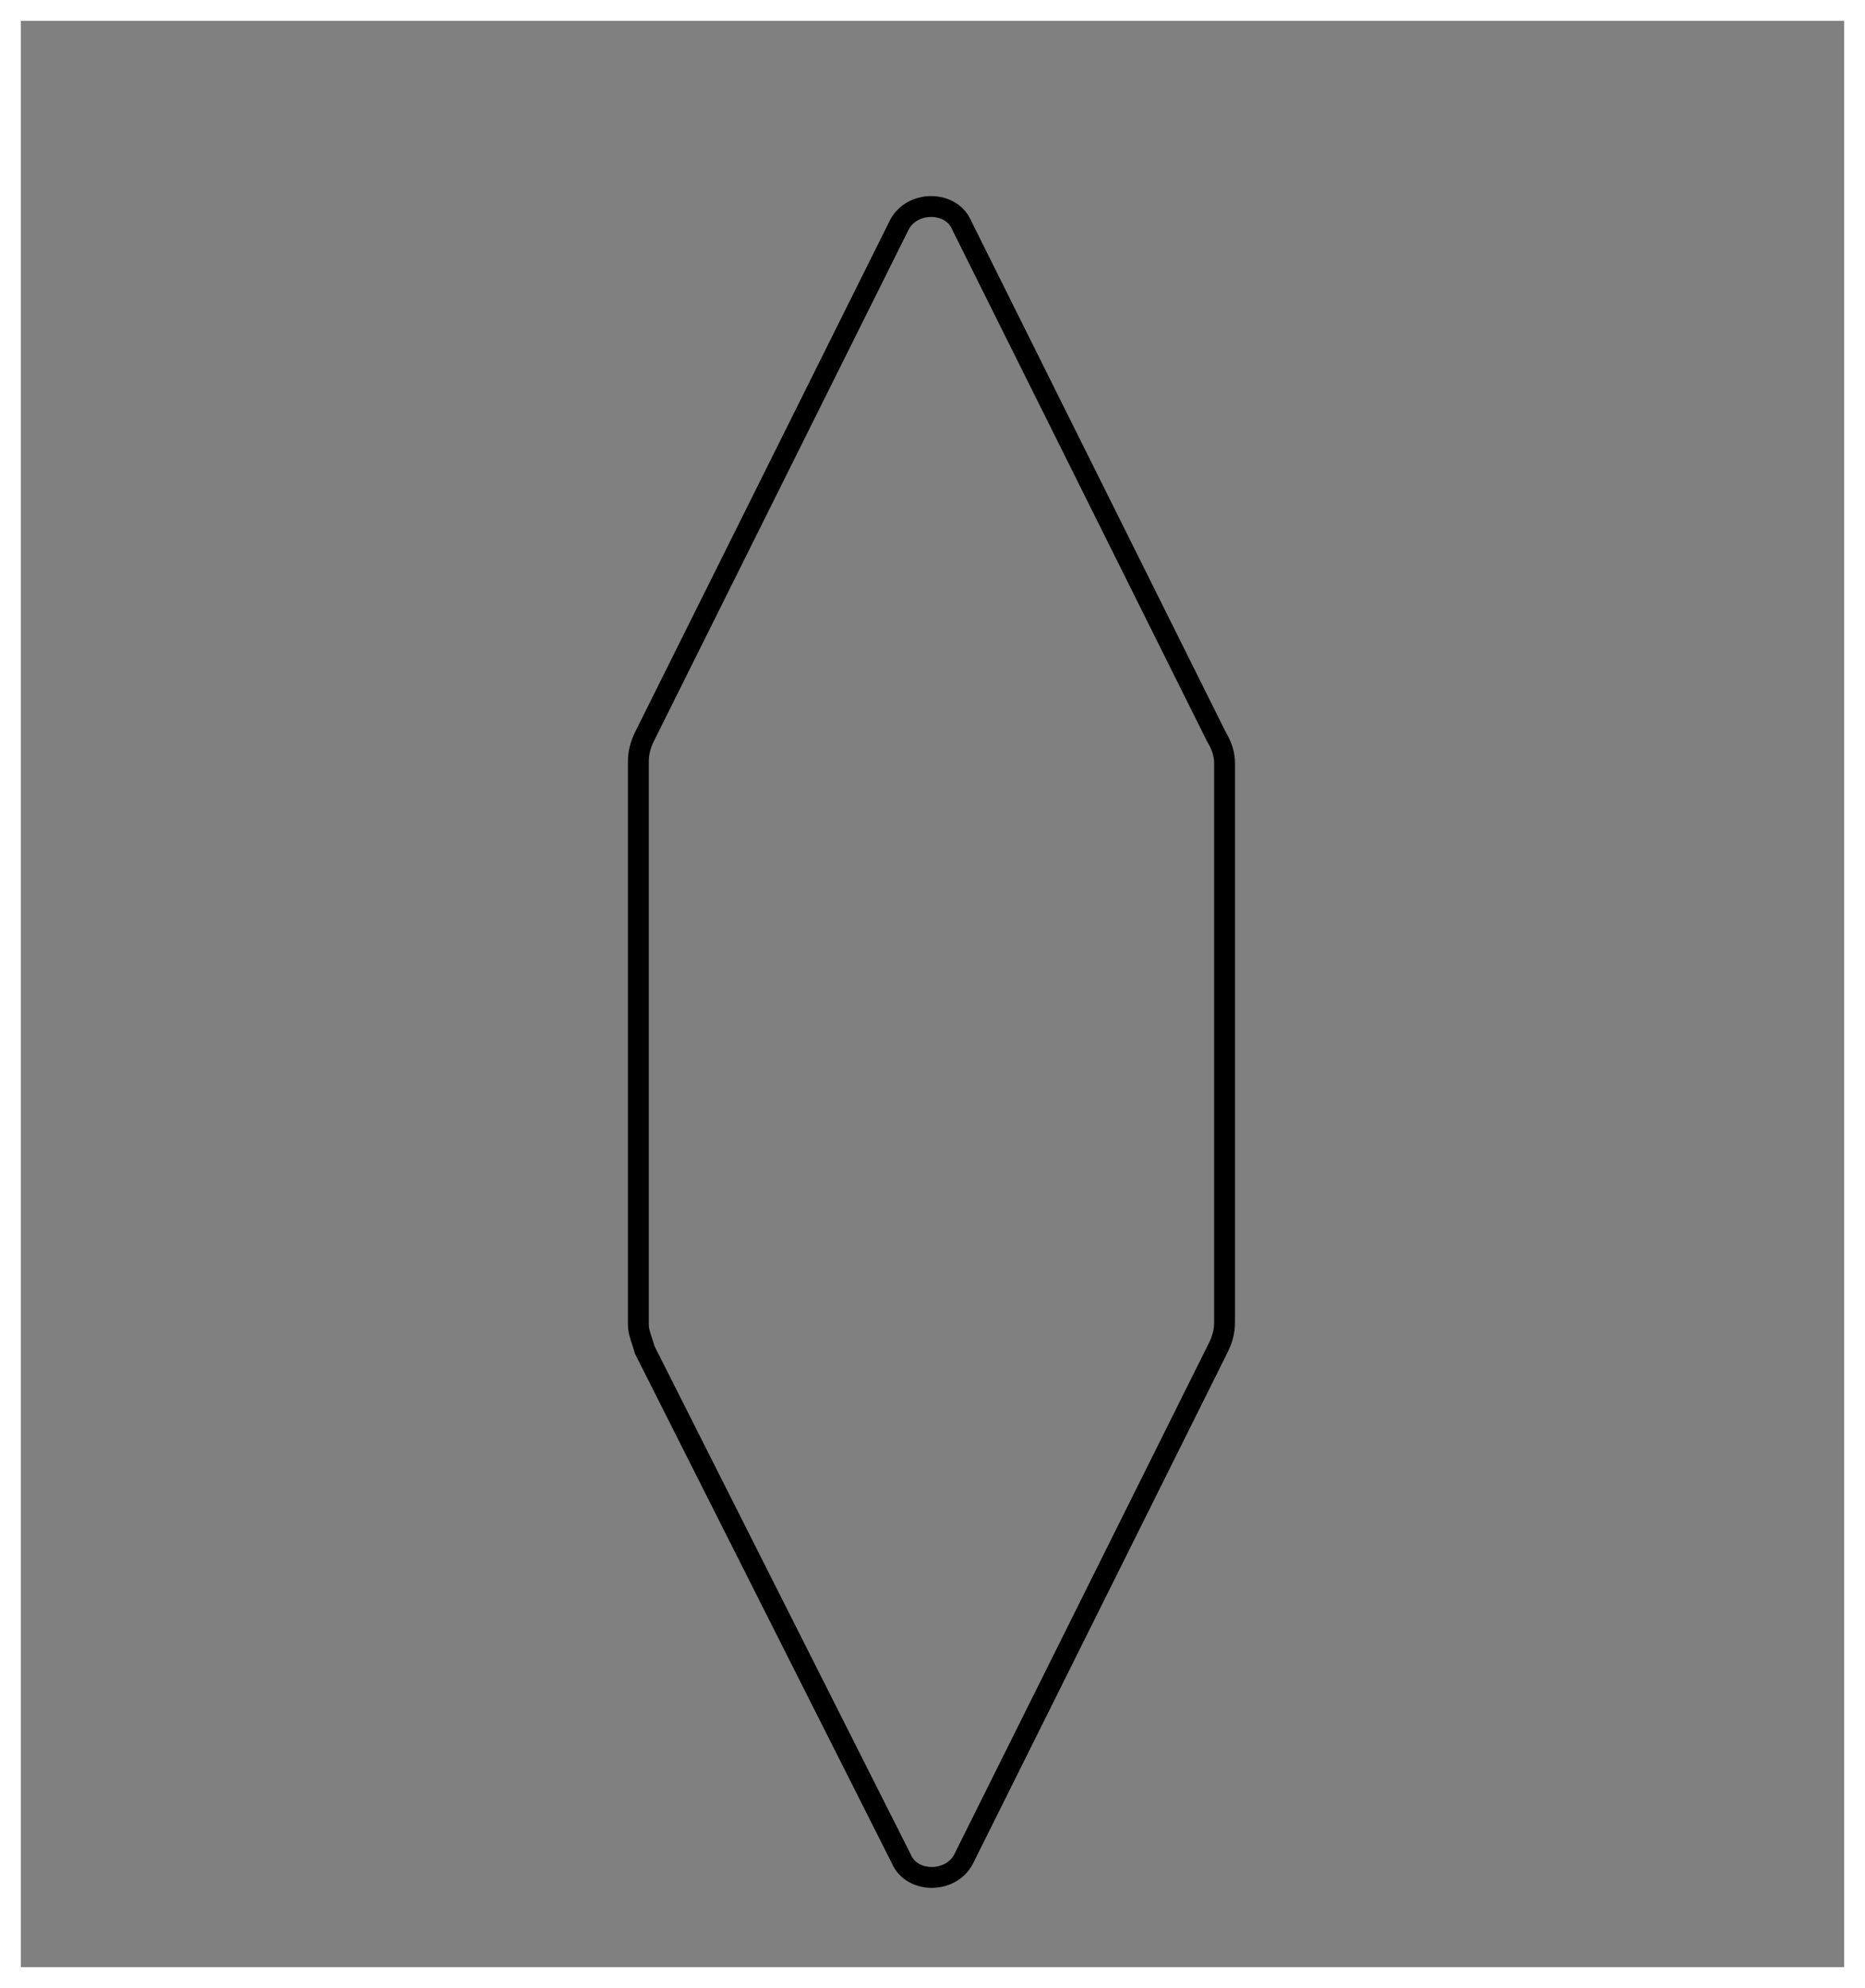 <?xml version="1.0" encoding="utf-8"?>
<!-- Generator: Adobe Illustrator 27.0.0, SVG Export Plug-In . SVG Version: 6.00 Build 0)  -->
<svg version="1.1" id="Layer_1" xmlns="http://www.w3.org/2000/svg" xmlns:xlink="http://www.w3.org/1999/xlink" x="0px" y="0px"
	 viewBox="0 0 89.4 95.3" style="enable-background:new 0 0 89.4 95.3;" xml:space="preserve">
<rect x="0" y="0" width="89.4" height="95.3" fill="#808080" stroke="none"/>
<style type="text/css">
	.st0{fill:none;stroke:#000000;stroke-miterlimit:10;}
	.st1{fill:#FFFFFF;}
</style>
<path class="st0" d="M58.7,36.6v26.8c0,0.4-0.1,0.8-0.3,1.2L46.2,89.1c-0.6,1.2-2.5,1.2-3,0L30.9,64.7c-0.1-0.4-0.3-0.8-0.3-1.2v-27
	c0-0.4,0.1-0.8,0.3-1.2l12.2-24.5c0.6-1.2,2.5-1.2,3,0l12.2,24.5C58.6,35.8,58.7,36.2,58.7,36.6z"/>
<g>
	<path class="st1" d="M88.4,1v93.3H1V1H88.4 M89.4,0H0v95.3h89.4V0L89.4,0z"/>
</g>
</svg>
